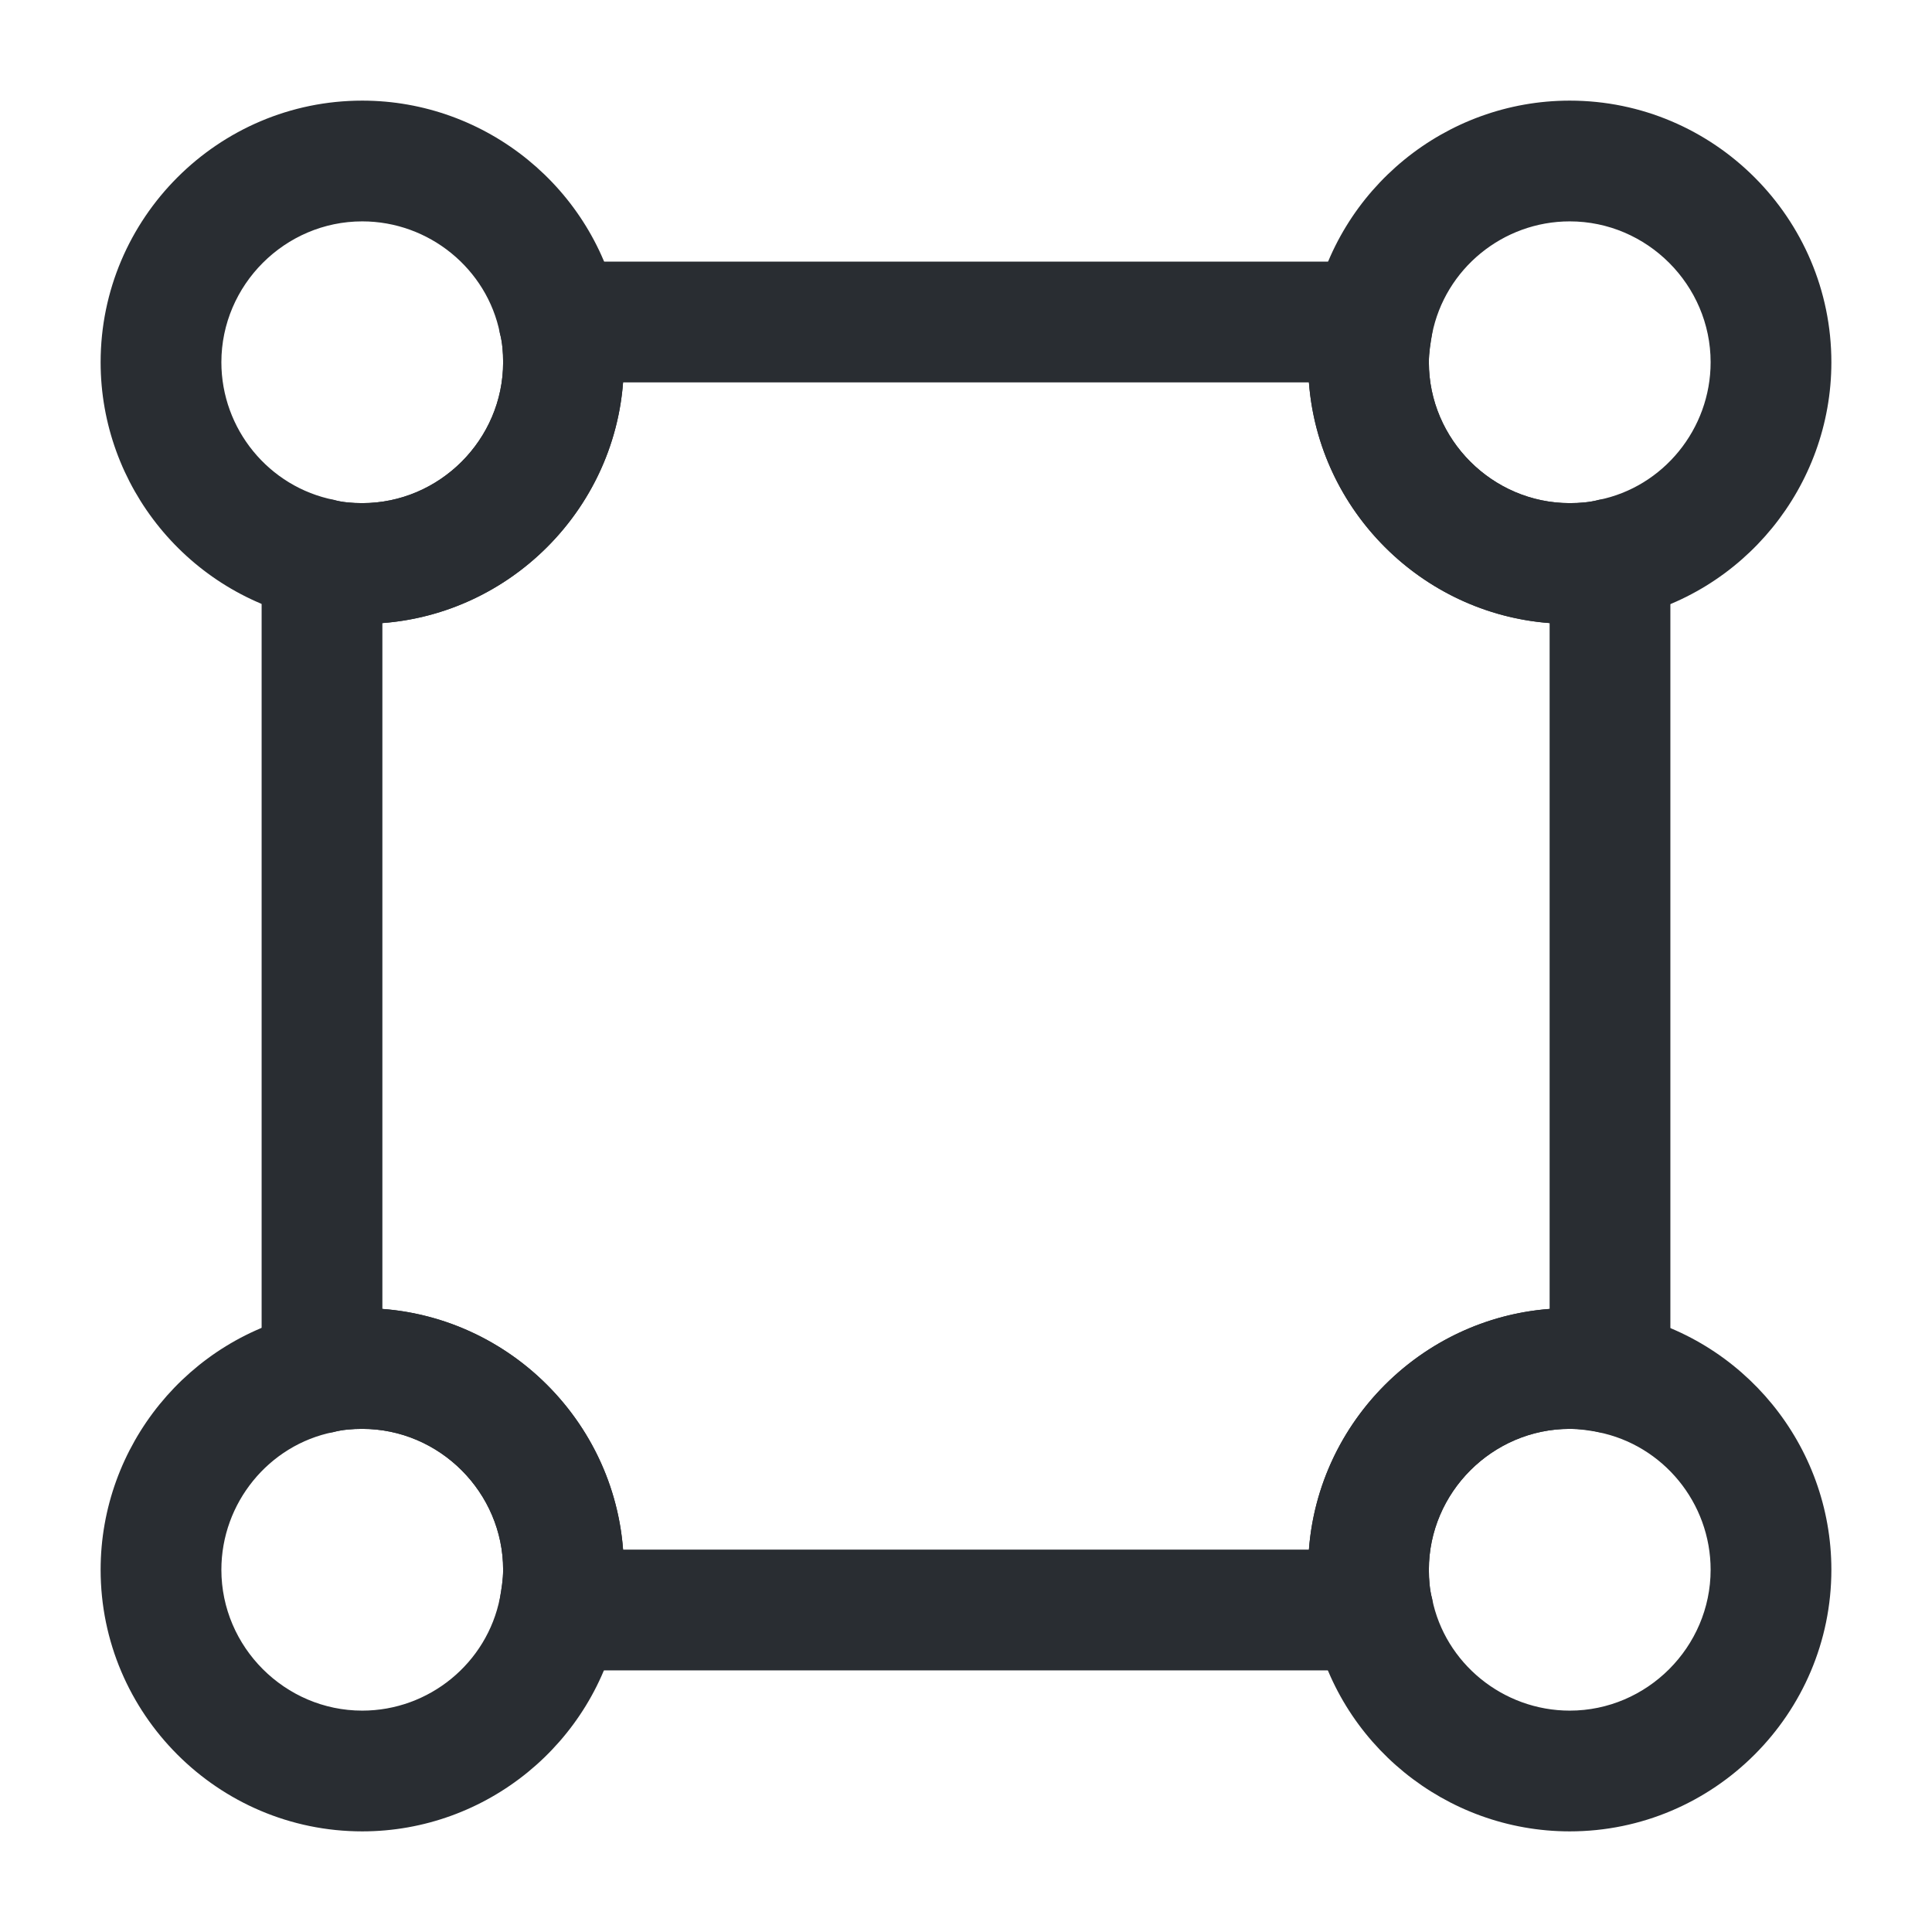 <svg xmlns="http://www.w3.org/2000/svg" xmlns:xlink="http://www.w3.org/1999/xlink" fill="none" version="1.1" width="24"
    height="24" viewBox="0 0 24 24">
    <defs>
        <clipPath id="master_svg0_3_5351">
            <rect x="0" y="0" width="24" height="24" rx="0" />
        </clipPath>
    </defs>
    <g style="mix-blend-mode:passthrough" clip-path="url(#master_svg0_3_5351)">
        <g style="mix-blend-mode:passthrough">
            <g style="mix-blend-mode:passthrough">
                <g style="mix-blend-mode:passthrough">
                    <path
                        d="M17.05,20.75C17.05,20.75,6.95,20.75,6.95,20.75C6.73,20.75,6.52,20.65,6.37,20.48C6.22,20.31,6.17,20.08,6.21,19.86C6.23,19.74,6.25,19.62,6.25,19.5C6.25,18.54,5.46,17.75,4.5,17.75C4.38,17.75,4.25,17.76,4.14,17.79C3.92,17.83,3.69,17.77,3.52,17.63C3.35,17.49,3.25,17.28,3.25,17.05C3.25,17.05,3.25,6.95,3.25,6.95C3.25,6.73,3.35,6.52,3.52,6.37C3.69,6.22,3.91,6.17,4.14,6.21C4.25,6.24,4.38,6.25,4.5,6.25C5.46,6.25,6.25,5.46,6.25,4.5C6.25,4.38,6.24,4.25,6.21,4.14C6.17,3.92,6.23,3.69,6.37,3.52C6.51,3.35,6.72,3.25,6.95,3.25C6.95,3.25,17.05,3.25,17.05,3.25C17.27,3.25,17.48,3.35,17.63,3.52C17.78,3.69,17.83,3.92,17.79,4.14C17.77,4.26,17.75,4.38,17.75,4.5C17.75,5.46,18.54,6.25,19.5,6.25C19.62,6.25,19.75,6.24,19.86,6.21C20.08,6.17,20.31,6.23,20.48,6.37C20.65,6.51,20.75,6.72,20.75,6.95C20.75,6.95,20.75,17.05,20.75,17.05C20.75,17.27,20.65,17.48,20.48,17.63C20.31,17.78,20.08,17.83,19.86,17.79C19.74,17.77,19.62,17.75,19.5,17.75C18.54,17.75,17.75,18.54,17.75,19.5C17.75,19.62,17.76,19.75,17.79,19.86C17.83,20.08,17.77,20.31,17.63,20.48C17.49,20.65,17.27,20.75,17.05,20.75C17.05,20.75,17.05,20.75,17.05,20.75ZM7.74,19.25C7.74,19.25,16.26,19.25,16.26,19.25C16.38,17.66,17.66,16.38,19.25,16.26C19.25,16.26,19.25,7.74,19.25,7.74C17.66,7.62,16.38,6.34,16.26,4.75C16.26,4.75,7.74,4.75,7.74,4.75C7.62,6.34,6.34,7.62,4.75,7.74C4.75,7.74,4.75,16.26,4.75,16.26C6.34,16.38,7.62,17.66,7.74,19.25C7.74,19.25,7.74,19.25,7.74,19.25Z"
                        fill="#292D32" fill-opacity="1" />
                </g>
                <g style="mix-blend-mode:passthrough">
                    <path
                        d="M4.5,7.75C4.28,7.75,4.07,7.73,3.86,7.69C2.34,7.38,1.25,6.04,1.25,4.5C1.25,2.71,2.71,1.25,4.5,1.25C6.04,1.25,7.38,2.34,7.69,3.85C7.73,4.07,7.75,4.28,7.75,4.5C7.75,6.29,6.29,7.75,4.5,7.75C4.5,7.75,4.5,7.75,4.5,7.75ZM4.5,2.75C3.54,2.75,2.75,3.54,2.75,4.5C2.75,5.33,3.34,6.05,4.15,6.21C4.25,6.24,4.38,6.25,4.5,6.25C5.46,6.25,6.25,5.46,6.25,4.5C6.25,4.38,6.24,4.25,6.21,4.14C6.05,3.34,5.33,2.75,4.5,2.75C4.5,2.75,4.5,2.75,4.5,2.75Z"
                        fill="#292D32" fill-opacity="1" />
                </g>
                <g style="mix-blend-mode:passthrough">
                    <path
                        d="M19.5,7.75C17.71,7.75,16.25,6.29,16.25,4.5C16.25,4.28,16.27,4.07,16.31,3.86C16.62,2.34,17.96,1.25,19.5,1.25C21.29,1.25,22.75,2.71,22.75,4.5C22.75,6.04,21.66,7.38,20.15,7.69C19.93,7.73,19.72,7.75,19.5,7.75C19.5,7.75,19.5,7.75,19.5,7.75ZM19.5,2.75C18.67,2.75,17.95,3.34,17.79,4.15C17.77,4.26,17.75,4.38,17.75,4.5C17.75,5.46,18.54,6.25,19.5,6.25C19.62,6.25,19.75,6.24,19.86,6.21C20.66,6.05,21.25,5.33,21.25,4.5C21.25,3.54,20.46,2.75,19.5,2.75C19.5,2.75,19.5,2.75,19.5,2.75Z"
                        fill="#292D32" fill-opacity="1" />
                </g>
                <g style="mix-blend-mode:passthrough">
                    <path
                        d="M4.5,22.75C2.71,22.75,1.25,21.29,1.25,19.5C1.25,17.96,2.34,16.62,3.85,16.31C4.06,16.27,4.28,16.25,4.5,16.25C6.29,16.25,7.75,17.71,7.75,19.5C7.75,19.72,7.73,19.93,7.69,20.14C7.38,21.66,6.04,22.75,4.5,22.75C4.5,22.75,4.5,22.75,4.5,22.75ZM4.5,17.75C4.38,17.75,4.25,17.76,4.14,17.79C3.34,17.95,2.75,18.67,2.75,19.5C2.75,20.46,3.54,21.25,4.5,21.25C5.33,21.25,6.05,20.66,6.21,19.85C6.23,19.74,6.25,19.62,6.25,19.5C6.25,18.54,5.46,17.75,4.5,17.75C4.5,17.75,4.5,17.75,4.5,17.75Z"
                        fill="#292D32" fill-opacity="1" />
                </g>
                <g style="mix-blend-mode:passthrough">
                    <path
                        d="M19.5,22.75C17.96,22.75,16.62,21.66,16.31,20.15C16.27,19.94,16.25,19.72,16.25,19.5C16.25,17.71,17.71,16.25,19.5,16.25C19.72,16.25,19.93,16.27,20.14,16.31C21.66,16.62,22.75,17.96,22.75,19.5C22.75,21.29,21.29,22.75,19.5,22.75C19.5,22.75,19.5,22.75,19.5,22.75ZM19.5,17.75C18.54,17.75,17.75,18.54,17.75,19.5C17.75,19.62,17.76,19.75,17.79,19.86C17.95,20.66,18.67,21.25,19.5,21.25C20.46,21.25,21.25,20.46,21.25,19.5C21.25,18.67,20.66,17.95,19.85,17.79C19.75,17.76,19.62,17.75,19.5,17.75C19.5,17.75,19.5,17.75,19.5,17.75Z"
                        fill="#292D32" fill-opacity="1" />
                </g>
                <g style="opacity:0;mix-blend-mode:passthrough"></g>
            </g>
        </g>
    </g>
</svg>